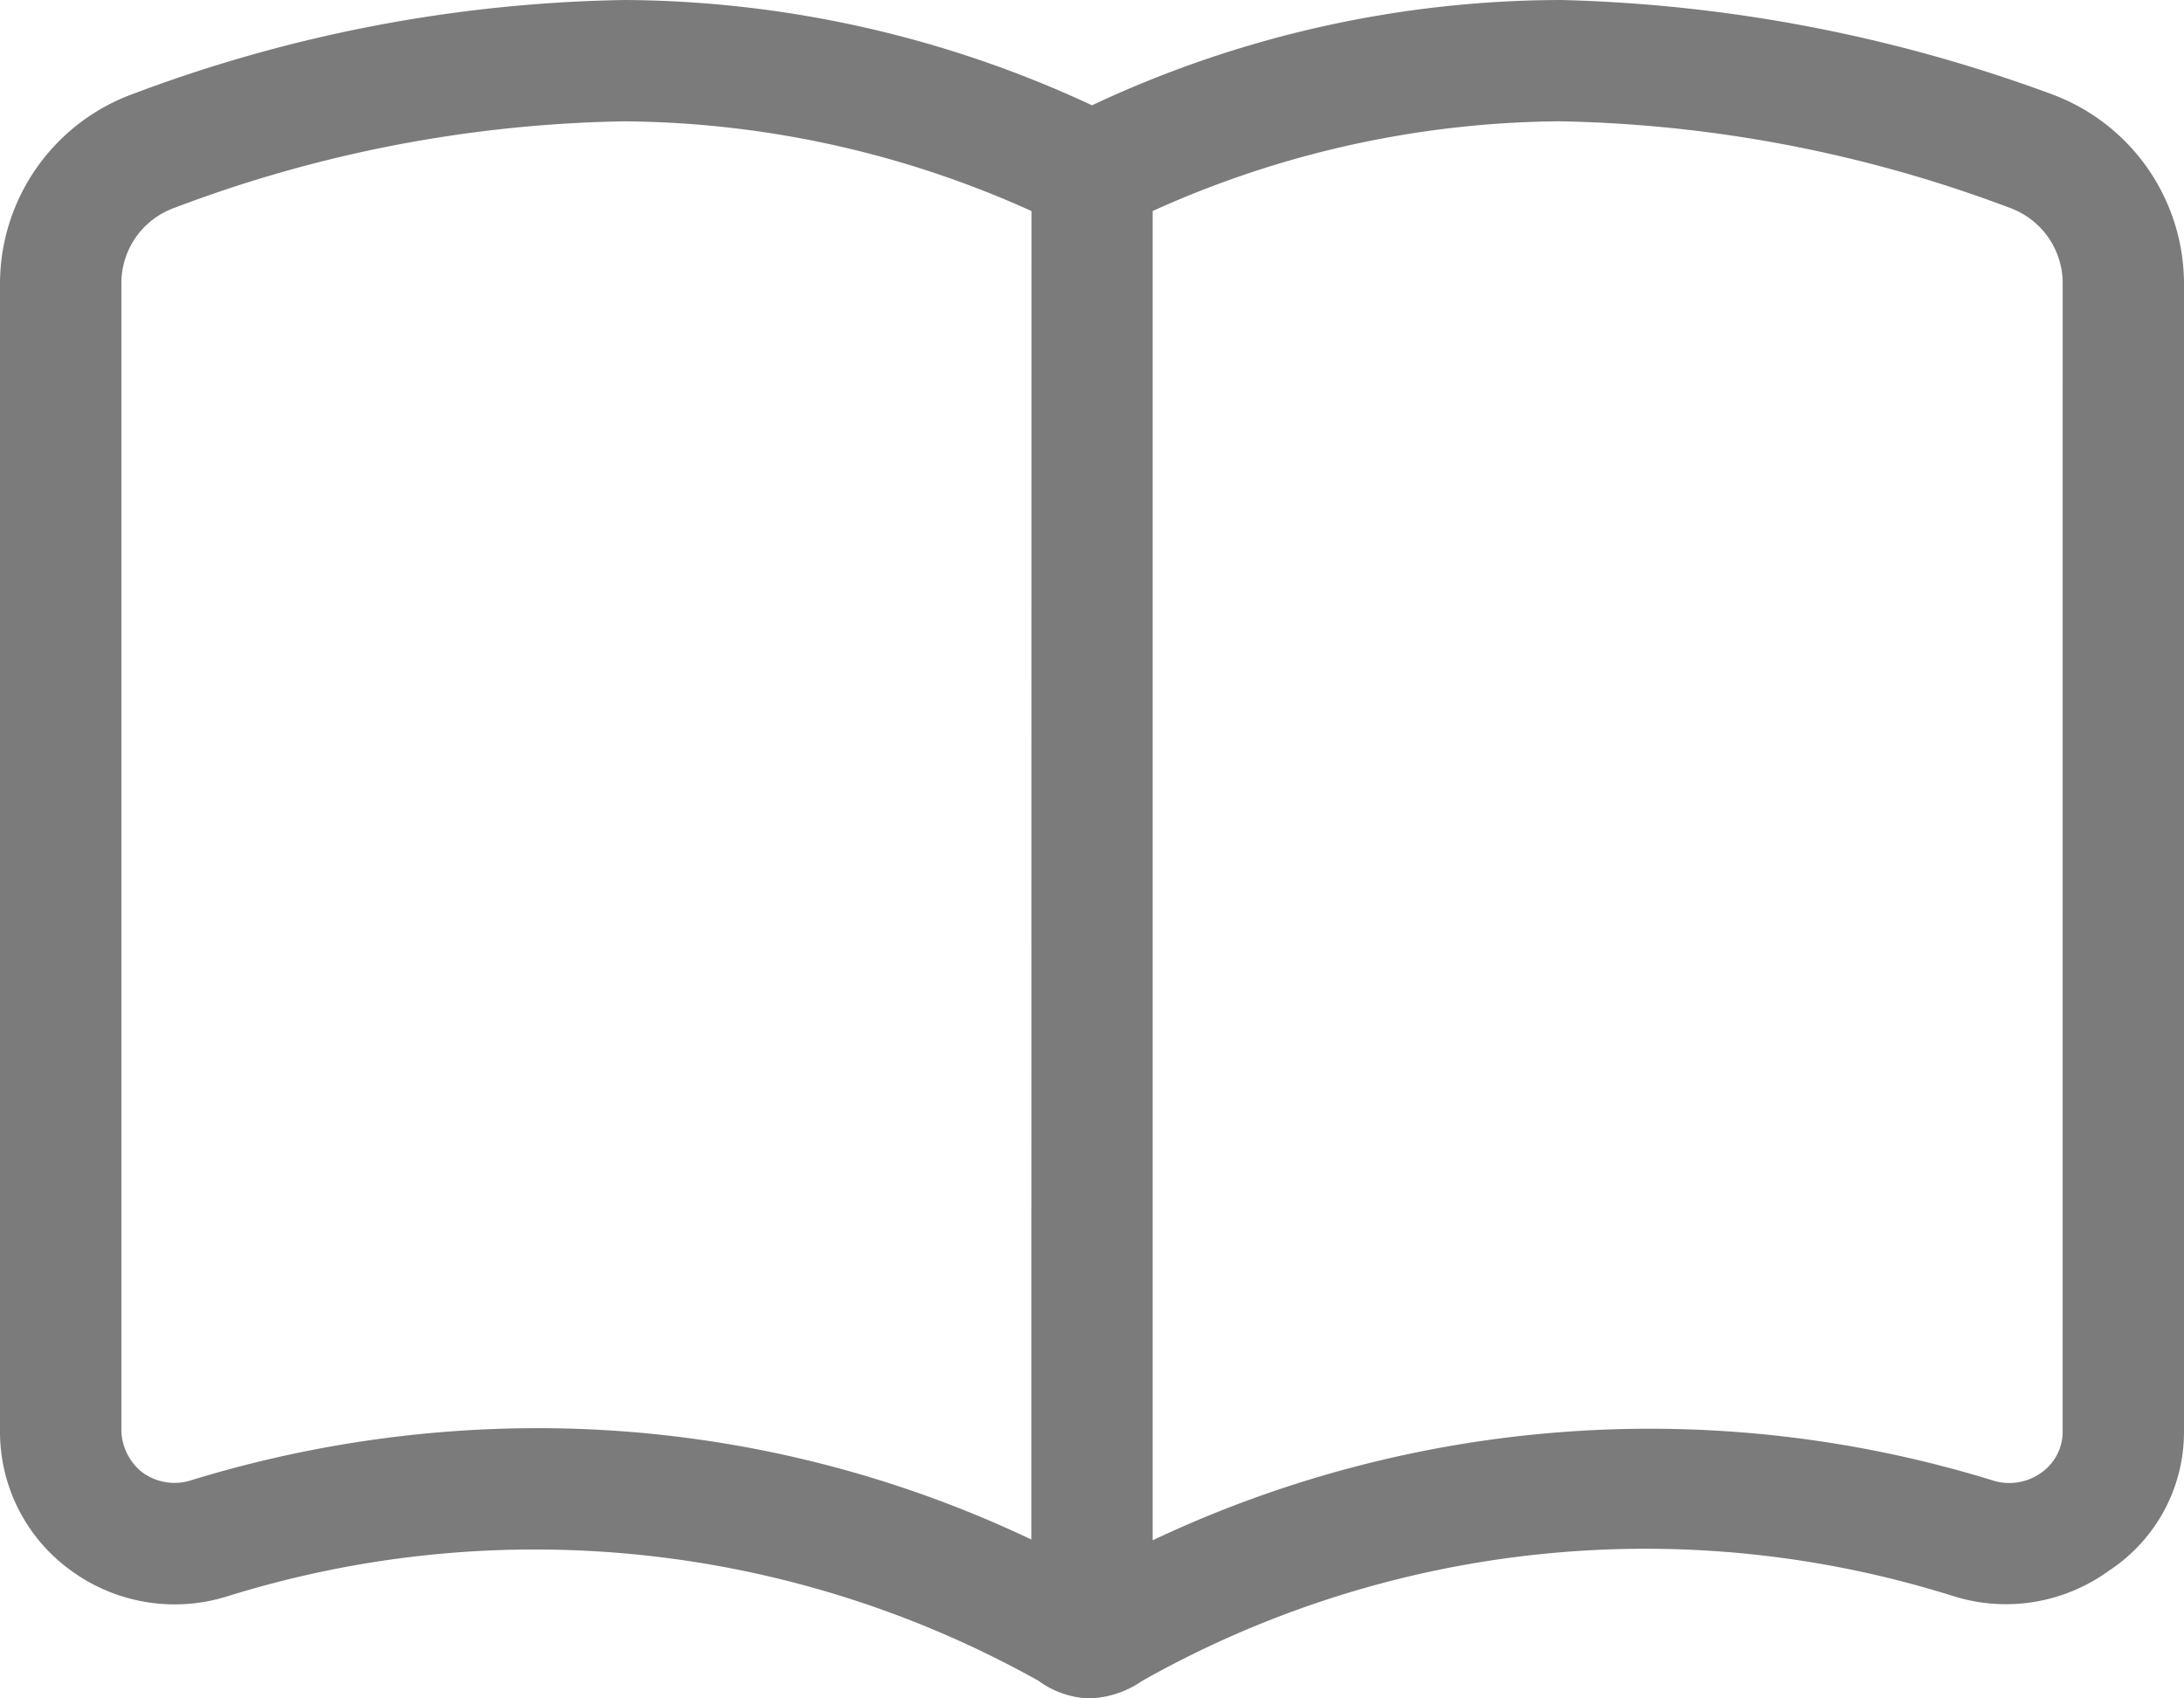 <svg xmlns="http://www.w3.org/2000/svg" width="64.286" height="50" viewBox="0 0 64.286 50">
  <defs>
    <style>
      .cls-1 {
        fill: #7b7b7b;
      }
    </style>
  </defs>
  <path id="openbook_icon" class="cls-1" d="M60.368,34.764A44.859,44.859,0,0,0,45.96,32,32.548,32.548,0,0,0,32.143,35.1,32.928,32.928,0,0,0,18.393,32,42.945,42.945,0,0,0,3.917,34.764,5.952,5.952,0,0,0,0,40.337V74.143A5.033,5.033,0,0,0,2.108,78.25a5.175,5.175,0,0,0,4.546.757,30.376,30.376,0,0,1,23.917,2.477A2.667,2.667,0,0,0,32.042,82a2.855,2.855,0,0,0,1.57-.511A30.156,30.156,0,0,1,57.53,79a5.156,5.156,0,0,0,4.548-.76,4.882,4.882,0,0,0,2.208-4.1V40.337A5.958,5.958,0,0,0,60.368,34.764ZM30.357,77.323a33.839,33.839,0,0,0-14.565-3.278A34.793,34.793,0,0,0,5.615,75.582,1.6,1.6,0,0,1,4.2,75.354a1.62,1.62,0,0,1-.627-1.211V40.337a2.356,2.356,0,0,1,1.547-2.213,39.1,39.1,0,0,1,13.241-2.552,29.54,29.54,0,0,1,12,2.641Zm30.357-3.181a1.471,1.471,0,0,1-.624,1.21,1.606,1.606,0,0,1-1.416.237,34.25,34.25,0,0,0-24.745,1.756V38.212a29.525,29.525,0,0,1,11.987-2.641,39.522,39.522,0,0,1,13.259,2.554,2.364,2.364,0,0,1,1.54,2.212Z" transform="translate(0 -32)"/>
</svg>
